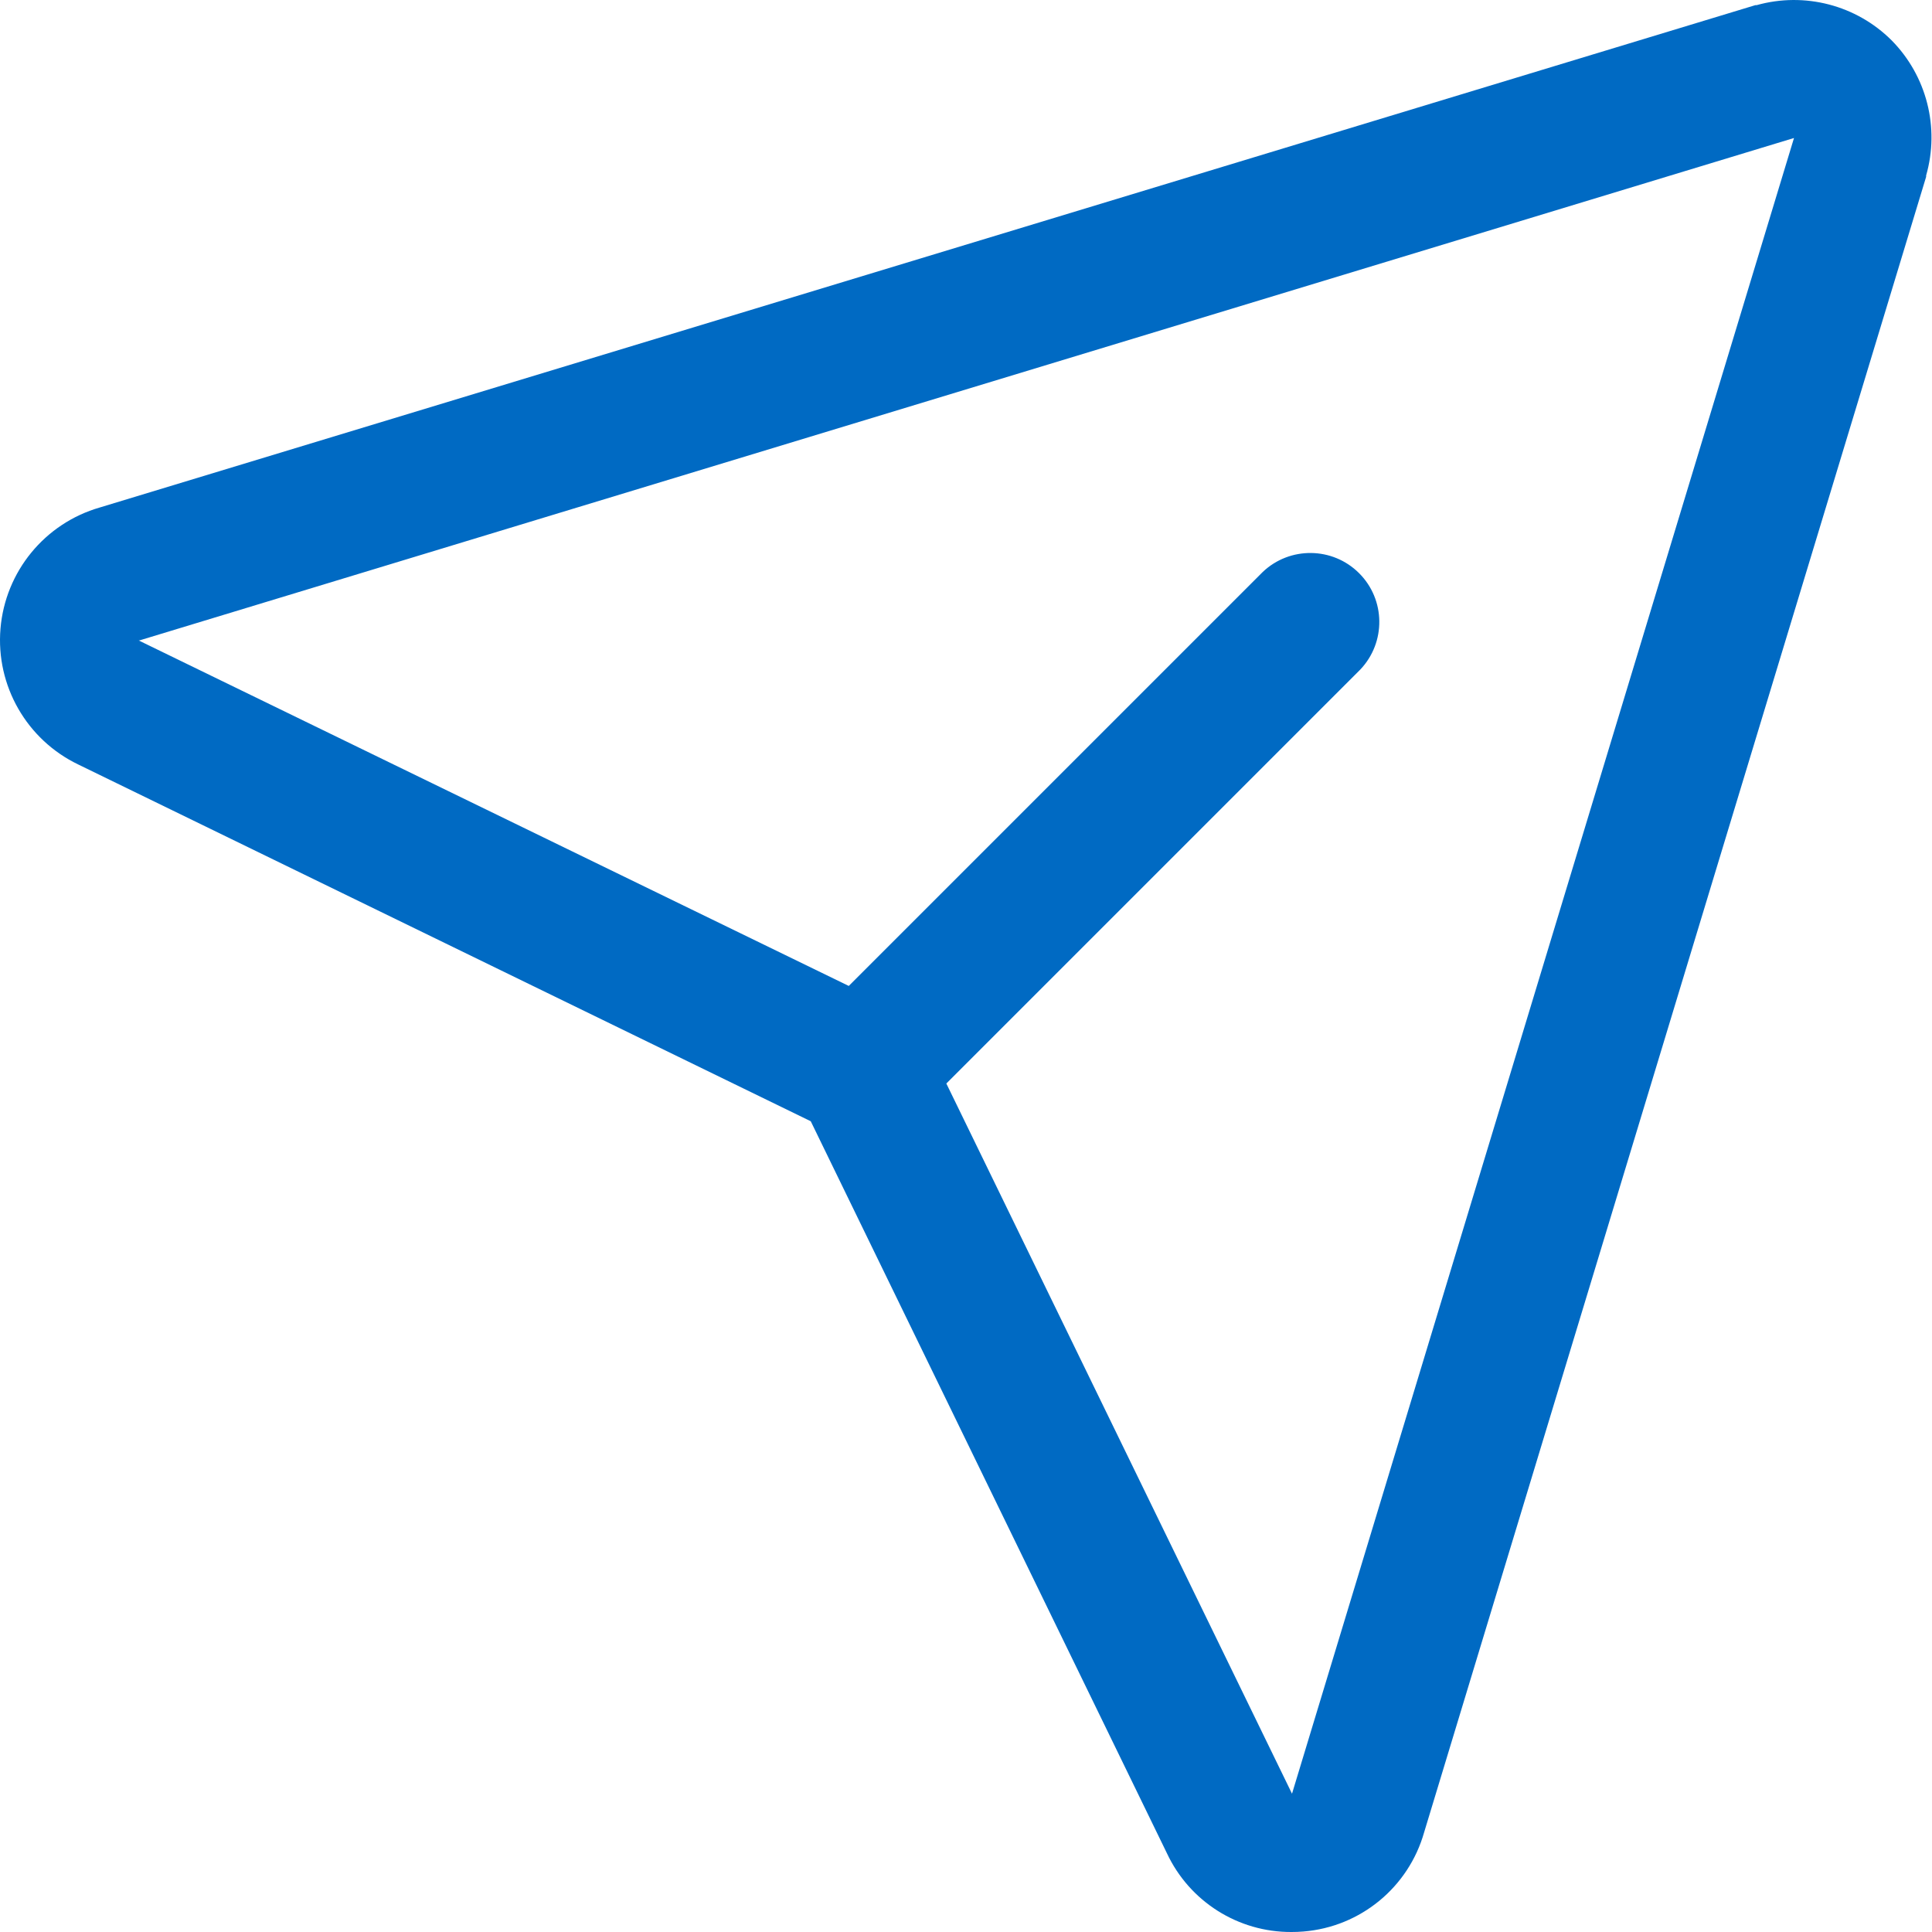 <?xml version="1.0" encoding="UTF-8"?>
<svg width="28px" height="28px" viewBox="0 0 28 28" version="1.1" xmlns="http://www.w3.org/2000/svg" xmlns:xlink="http://www.w3.org/1999/xlink">
    <title>paper-plane-tilt</title>
    <g id="paper-plane-tilt" stroke="none" stroke-width="1" fill="none" fill-rule="evenodd">
        <g fill="#006AC3" fill-rule="nonzero" id="Shape">
            <path d="M27.415,0.585 C26.903,0.074 26.154,-0.121 25.457,0.075 L25.439,0.075 L1.446,7.355 C0.649,7.585 0.076,8.284 0.007,9.111 C-0.062,9.938 0.387,10.721 1.135,11.08 L11.75,16.25 L16.912,26.859 C17.24,27.559 17.945,28.004 18.717,28 C18.775,28 18.832,27.998 18.89,27.993 C19.717,27.926 20.414,27.352 20.64,26.554 L27.915,2.562 C27.915,2.555 27.915,2.549 27.915,2.543 C28.114,1.848 27.923,1.1 27.415,0.585 Z M18.729,25.982 L18.722,25.999 L18.722,25.99 L13.715,15.703 L19.715,9.703 C20.088,9.31 20.081,8.69 19.697,8.307 C19.314,7.924 18.694,7.916 18.301,8.289 L12.301,14.289 L2.01,9.282 L2.001,9.282 L2.019,9.282 L26,2 L18.729,25.982 Z"></path>
        </g>
    </g>
</svg>